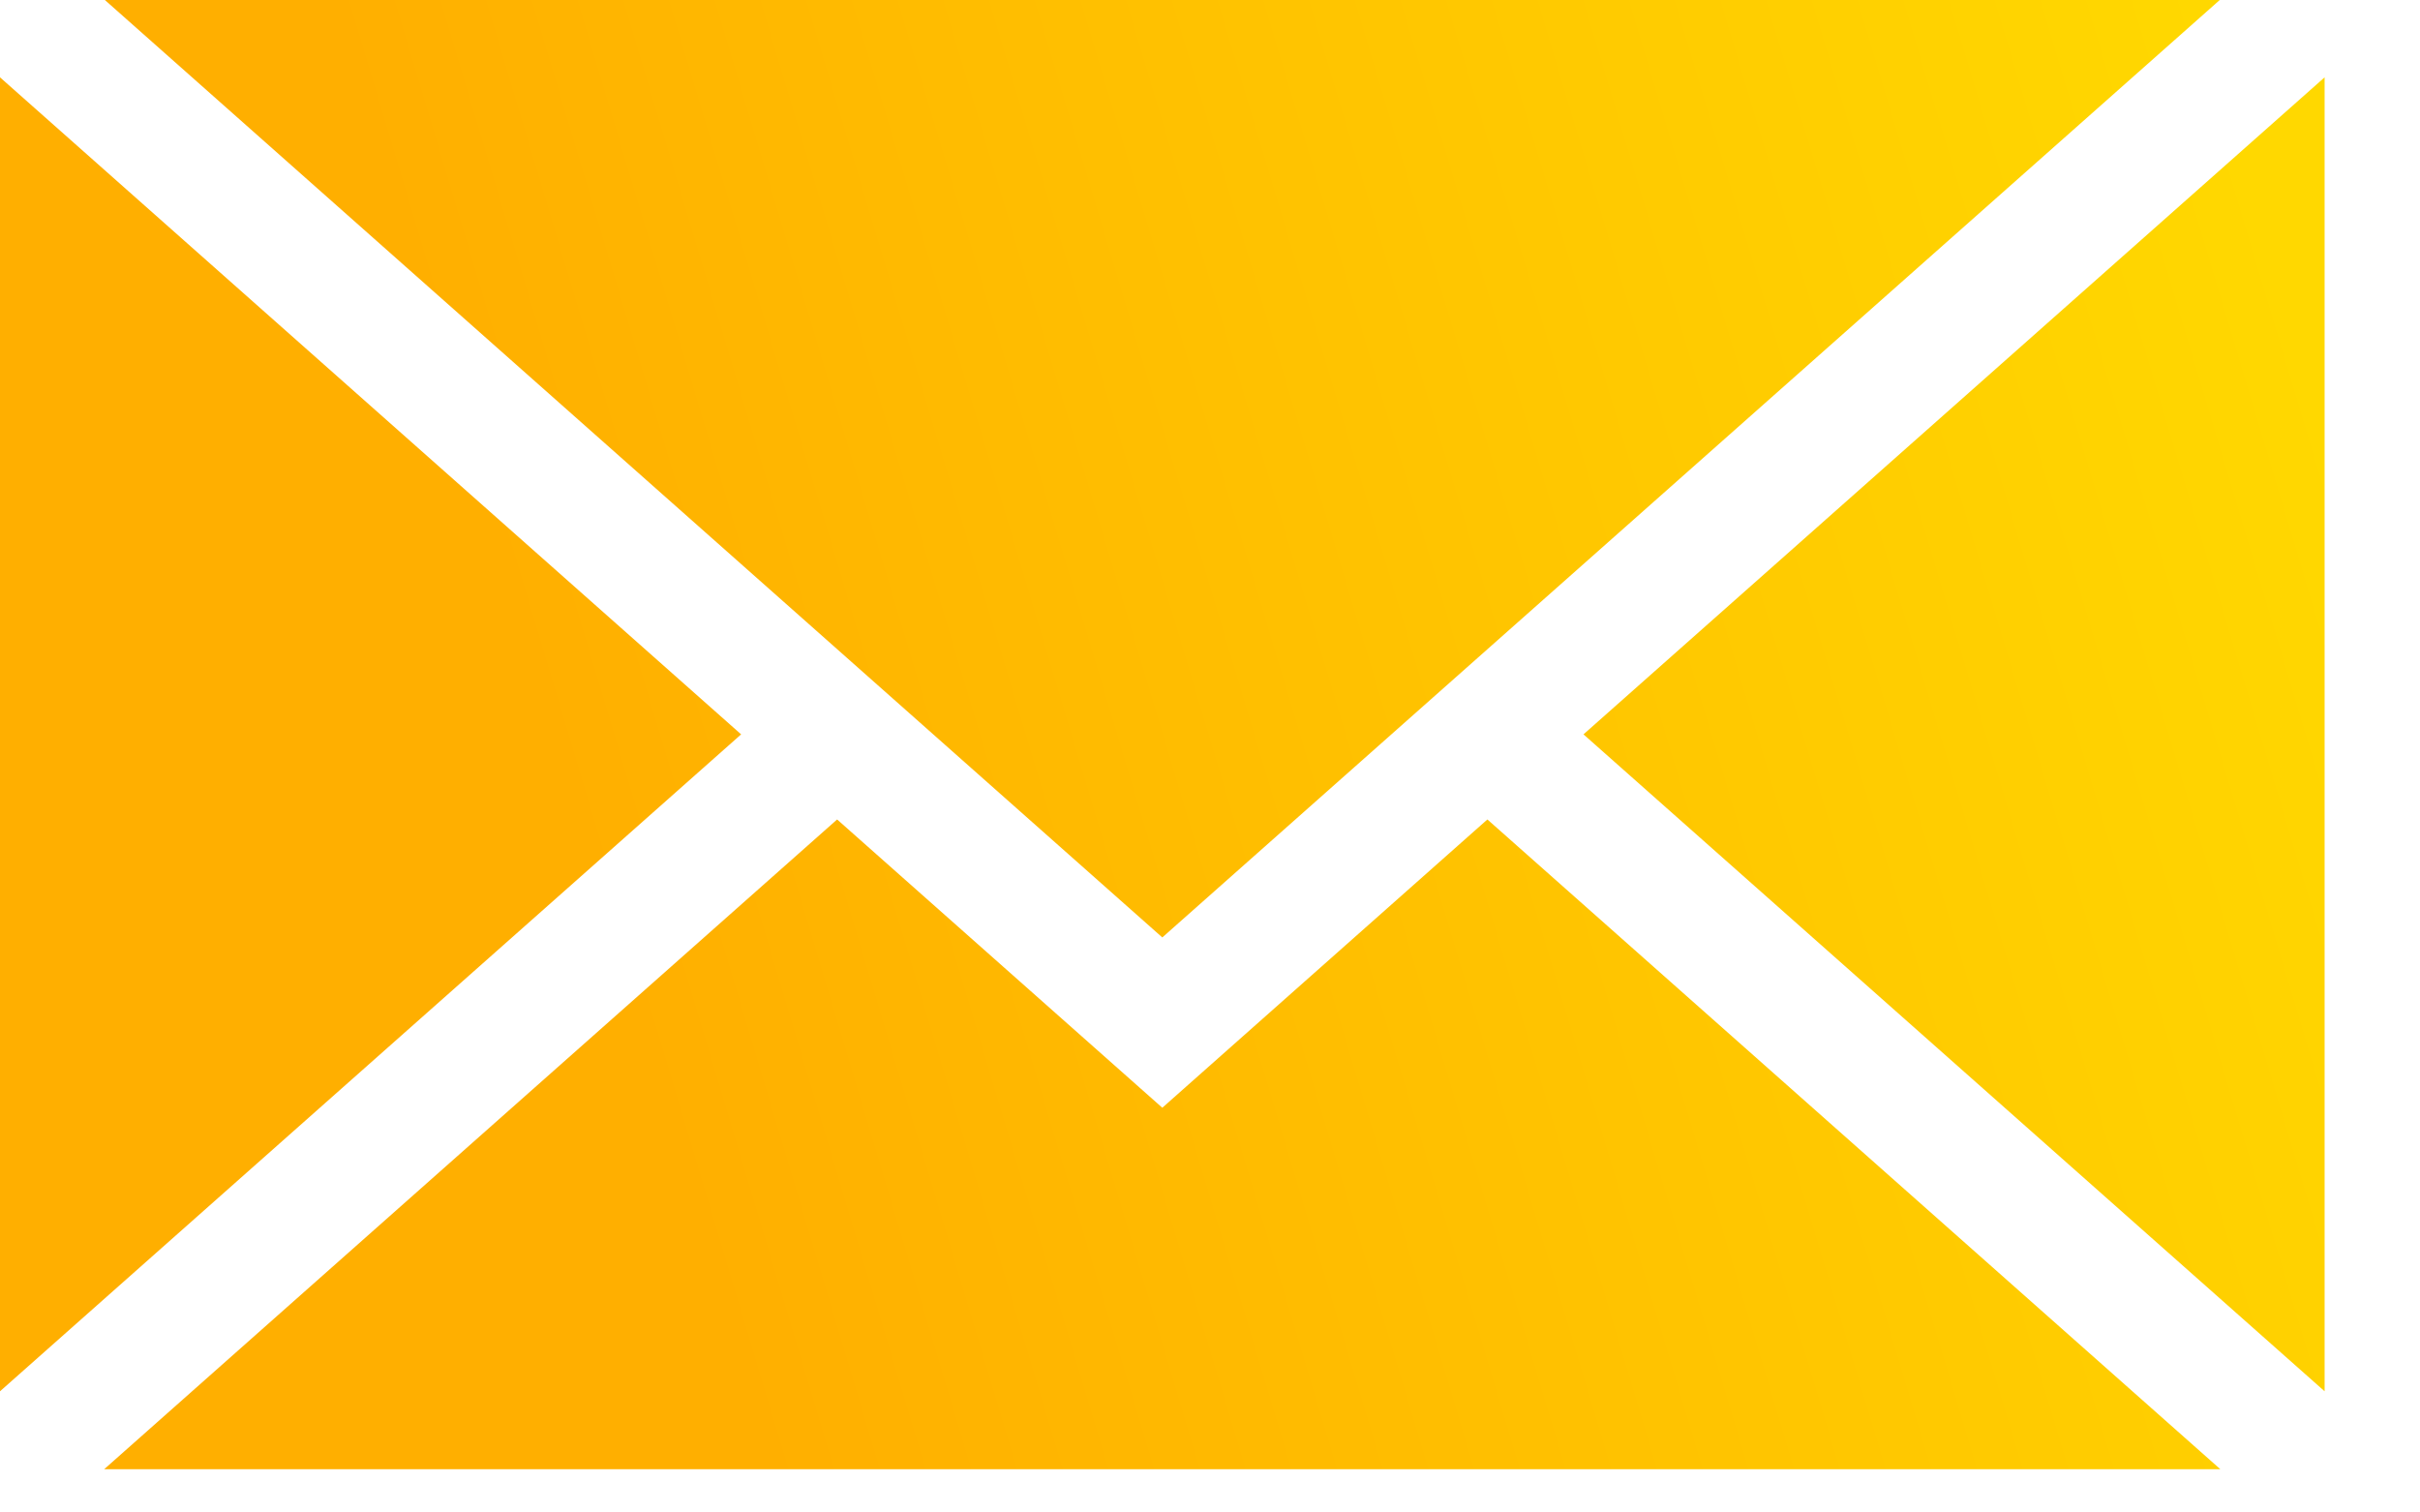 <?xml version="1.0" encoding="UTF-8"?>
<svg width="24px" height="15px" viewBox="0 0 24 15" version="1.1" xmlns="http://www.w3.org/2000/svg" xmlns:xlink="http://www.w3.org/1999/xlink">
    <!-- Generator: Sketch 64 (93537) - https://sketch.com -->
    <title>mail</title>
    <desc>Created with Sketch.</desc>
    <defs>
        <linearGradient x1="100%" y1="31.189%" x2="22.949%" y2="45.665%" id="linearGradient-1">
            <stop stop-color="#FFD800" offset="0%"></stop>
            <stop stop-color="#FFAF00" offset="100%"></stop>
        </linearGradient>
    </defs>
    <g id="1.)-Mobile-First-Design-(done)" stroke="none" stroke-width="1" fill="none" fill-rule="evenodd">
        <path d="M11.527,9.297 L1.04,5.68434189e-14 L22.014,5.68434189e-14 L11.527,9.297 Z M7.35,7.283 L-5.68434189e-14,13.798 L-5.68434189e-14,0.767 L7.35,7.283 Z M8.302,8.127 L11.527,10.986 L14.751,8.127 L22.02,14.571 L1.033,14.571 L8.302,8.127 Z M15.704,7.283 L23.054,0.767 L23.054,13.798 L15.704,7.283 Z" id="mail" fill="url(#linearGradient-1)" fill-rule="nonzero"></path>
    </g>
</svg>